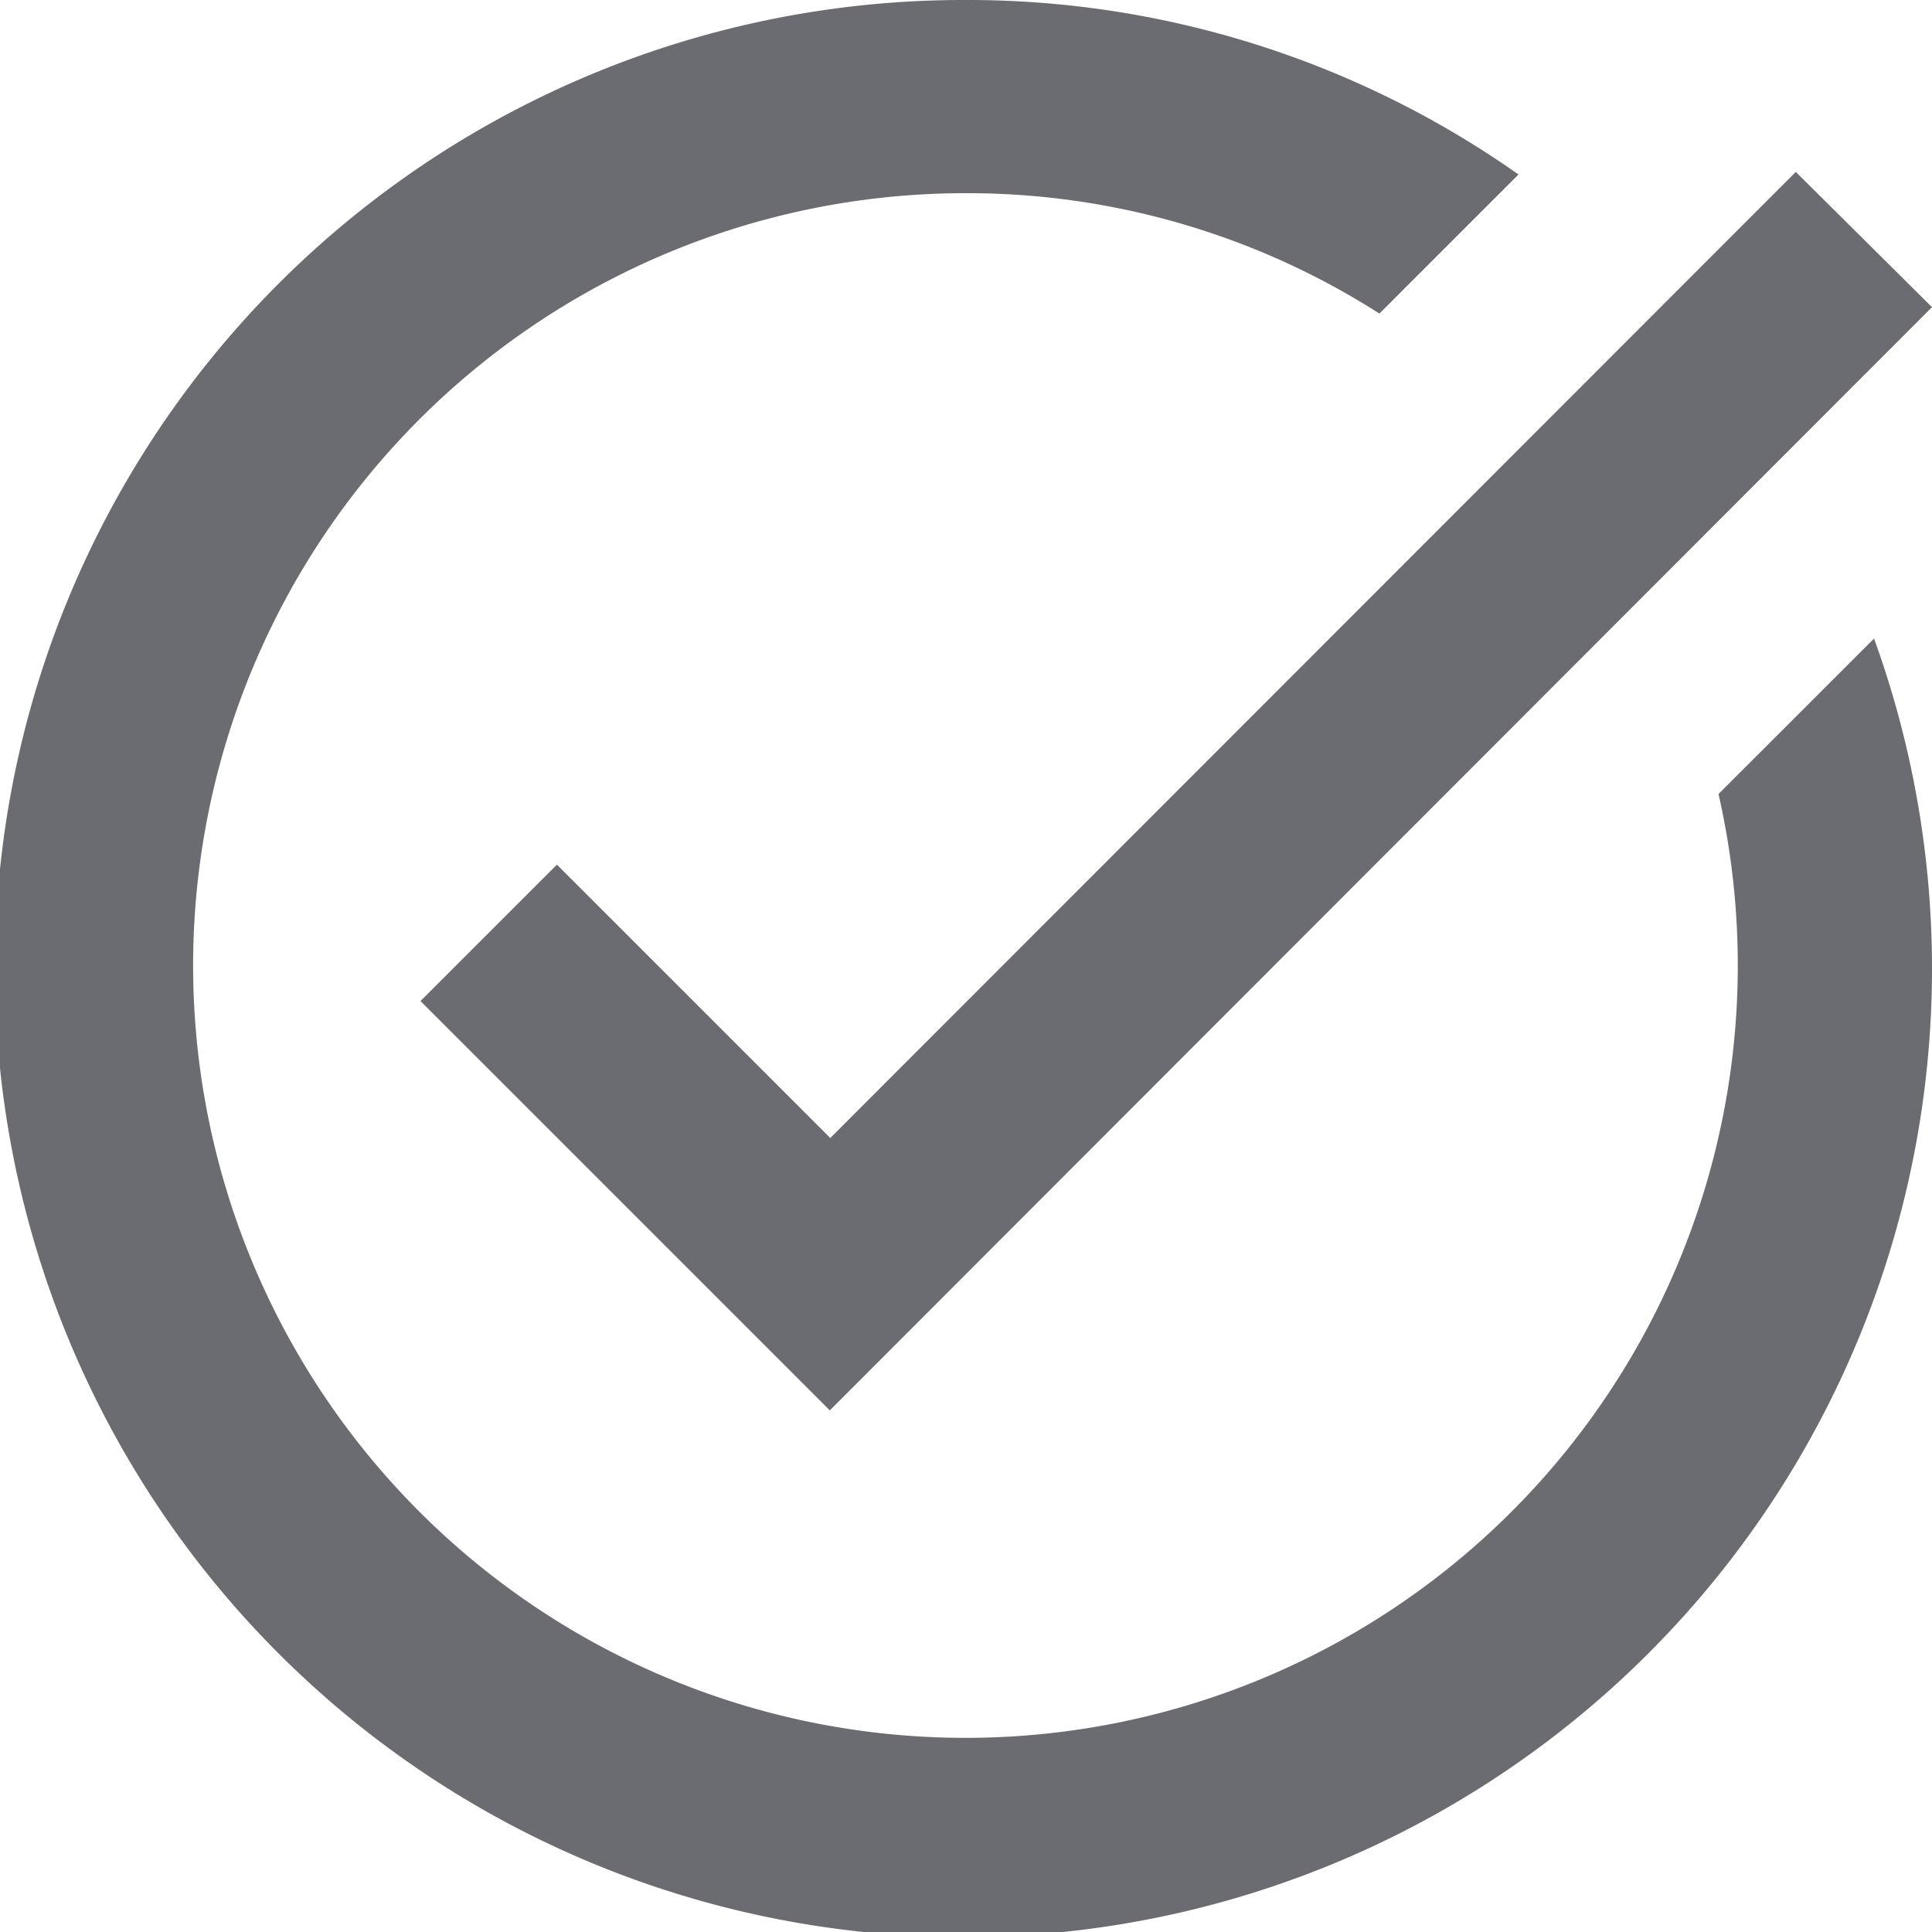 <svg xmlns="http://www.w3.org/2000/svg" width="24.072" height="24.072" viewBox="0 0 24.072 24.072">
  <path id="Path_23484" data-name="Path 23484" d="M26.072,5.827,12.339,19.573l-5.1-5.1,1.7-1.7,3.406,3.406L24.375,4.142Zm-2.66,6.066a9.623,9.623,0,1,1-9.376-7.486,9.534,9.534,0,0,1,5.151,1.5l1.733-1.733A11.916,11.916,0,0,0,14.036,2,12.068,12.068,0,1,0,25.35,9.956Z" transform="translate(-2 -2)" fill="#181a22" opacity="0.64"/>
</svg>
